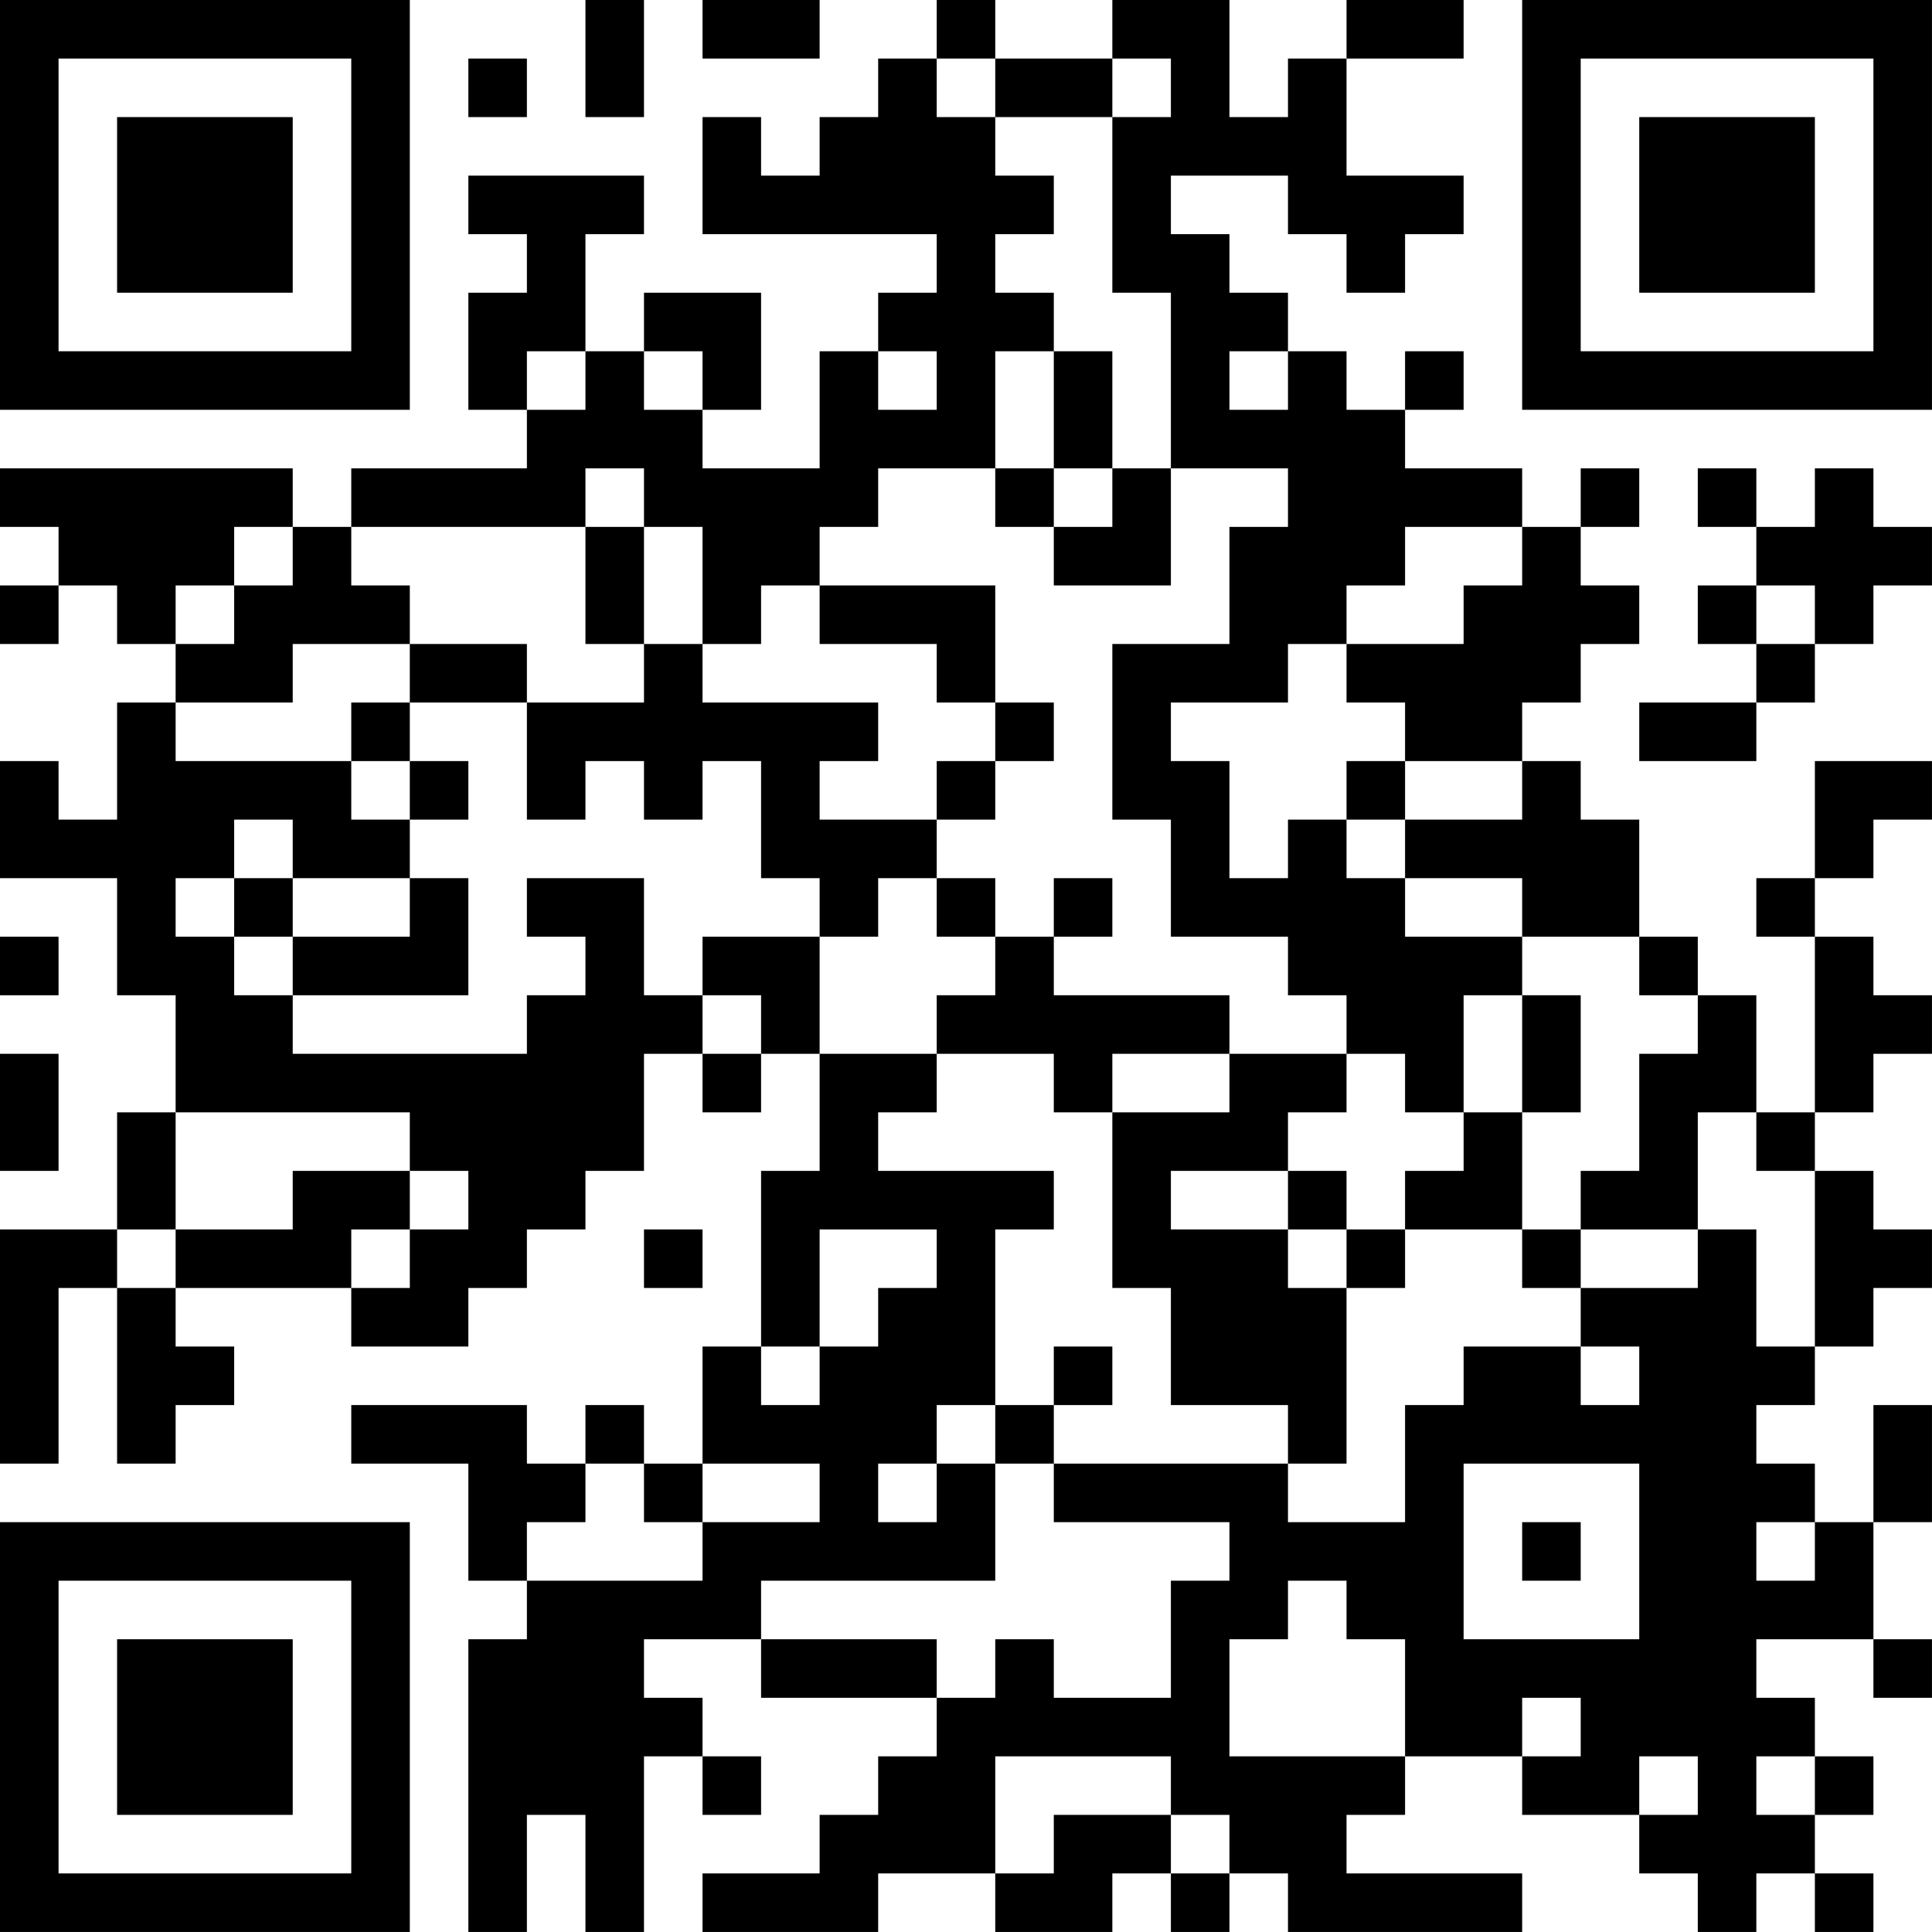 <?xml version="1.0" encoding="UTF-8"?>
<svg xmlns="http://www.w3.org/2000/svg" version="1.1" width="400" height="400" viewBox="0 0 400 400"><rect x="0" y="0" width="400" height="400" fill="#ffffff"/><g transform="scale(12.121)"><g transform="translate(0,0)"><path fill-rule="evenodd" d="M10 0L10 2L11 2L11 0ZM12 0L12 1L14 1L14 0ZM16 0L16 1L15 1L15 2L14 2L14 3L13 3L13 2L12 2L12 4L16 4L16 5L15 5L15 6L14 6L14 8L12 8L12 7L13 7L13 5L11 5L11 6L10 6L10 4L11 4L11 3L8 3L8 4L9 4L9 5L8 5L8 7L9 7L9 8L6 8L6 9L5 9L5 8L0 8L0 9L1 9L1 10L0 10L0 11L1 11L1 10L2 10L2 11L3 11L3 12L2 12L2 14L1 14L1 13L0 13L0 15L2 15L2 17L3 17L3 19L2 19L2 21L0 21L0 25L1 25L1 22L2 22L2 25L3 25L3 24L4 24L4 23L3 23L3 22L6 22L6 23L8 23L8 22L9 22L9 21L10 21L10 20L11 20L11 18L12 18L12 19L13 19L13 18L14 18L14 20L13 20L13 23L12 23L12 25L11 25L11 24L10 24L10 25L9 25L9 24L6 24L6 25L8 25L8 27L9 27L9 28L8 28L8 33L9 33L9 31L10 31L10 33L11 33L11 30L12 30L12 31L13 31L13 30L12 30L12 29L11 29L11 28L13 28L13 29L16 29L16 30L15 30L15 31L14 31L14 32L12 32L12 33L15 33L15 32L17 32L17 33L19 33L19 32L20 32L20 33L21 33L21 32L22 32L22 33L26 33L26 32L23 32L23 31L24 31L24 30L26 30L26 31L28 31L28 32L29 32L29 33L30 33L30 32L31 32L31 33L32 33L32 32L31 32L31 31L32 31L32 30L31 30L31 29L30 29L30 28L32 28L32 29L33 29L33 28L32 28L32 26L33 26L33 24L32 24L32 26L31 26L31 25L30 25L30 24L31 24L31 23L32 23L32 22L33 22L33 21L32 21L32 20L31 20L31 19L32 19L32 18L33 18L33 17L32 17L32 16L31 16L31 15L32 15L32 14L33 14L33 13L31 13L31 15L30 15L30 16L31 16L31 19L30 19L30 17L29 17L29 16L28 16L28 14L27 14L27 13L26 13L26 12L27 12L27 11L28 11L28 10L27 10L27 9L28 9L28 8L27 8L27 9L26 9L26 8L24 8L24 7L25 7L25 6L24 6L24 7L23 7L23 6L22 6L22 5L21 5L21 4L20 4L20 3L22 3L22 4L23 4L23 5L24 5L24 4L25 4L25 3L23 3L23 1L25 1L25 0L23 0L23 1L22 1L22 2L21 2L21 0L19 0L19 1L17 1L17 0ZM8 1L8 2L9 2L9 1ZM16 1L16 2L17 2L17 3L18 3L18 4L17 4L17 5L18 5L18 6L17 6L17 8L15 8L15 9L14 9L14 10L13 10L13 11L12 11L12 9L11 9L11 8L10 8L10 9L6 9L6 10L7 10L7 11L5 11L5 12L3 12L3 13L6 13L6 14L7 14L7 15L5 15L5 14L4 14L4 15L3 15L3 16L4 16L4 17L5 17L5 18L9 18L9 17L10 17L10 16L9 16L9 15L11 15L11 17L12 17L12 18L13 18L13 17L12 17L12 16L14 16L14 18L16 18L16 19L15 19L15 20L18 20L18 21L17 21L17 24L16 24L16 25L15 25L15 26L16 26L16 25L17 25L17 27L13 27L13 28L16 28L16 29L17 29L17 28L18 28L18 29L20 29L20 27L21 27L21 26L18 26L18 25L22 25L22 26L24 26L24 24L25 24L25 23L27 23L27 24L28 24L28 23L27 23L27 22L29 22L29 21L30 21L30 23L31 23L31 20L30 20L30 19L29 19L29 21L27 21L27 20L28 20L28 18L29 18L29 17L28 17L28 16L26 16L26 15L24 15L24 14L26 14L26 13L24 13L24 12L23 12L23 11L25 11L25 10L26 10L26 9L24 9L24 10L23 10L23 11L22 11L22 12L20 12L20 13L21 13L21 15L22 15L22 14L23 14L23 15L24 15L24 16L26 16L26 17L25 17L25 19L24 19L24 18L23 18L23 17L22 17L22 16L20 16L20 14L19 14L19 11L21 11L21 9L22 9L22 8L20 8L20 5L19 5L19 2L20 2L20 1L19 1L19 2L17 2L17 1ZM9 6L9 7L10 7L10 6ZM11 6L11 7L12 7L12 6ZM15 6L15 7L16 7L16 6ZM18 6L18 8L17 8L17 9L18 9L18 10L20 10L20 8L19 8L19 6ZM21 6L21 7L22 7L22 6ZM18 8L18 9L19 9L19 8ZM29 8L29 9L30 9L30 10L29 10L29 11L30 11L30 12L28 12L28 13L30 13L30 12L31 12L31 11L32 11L32 10L33 10L33 9L32 9L32 8L31 8L31 9L30 9L30 8ZM4 9L4 10L3 10L3 11L4 11L4 10L5 10L5 9ZM10 9L10 11L11 11L11 12L9 12L9 11L7 11L7 12L6 12L6 13L7 13L7 14L8 14L8 13L7 13L7 12L9 12L9 14L10 14L10 13L11 13L11 14L12 14L12 13L13 13L13 15L14 15L14 16L15 16L15 15L16 15L16 16L17 16L17 17L16 17L16 18L18 18L18 19L19 19L19 22L20 22L20 24L22 24L22 25L23 25L23 22L24 22L24 21L26 21L26 22L27 22L27 21L26 21L26 19L27 19L27 17L26 17L26 19L25 19L25 20L24 20L24 21L23 21L23 20L22 20L22 19L23 19L23 18L21 18L21 17L18 17L18 16L19 16L19 15L18 15L18 16L17 16L17 15L16 15L16 14L17 14L17 13L18 13L18 12L17 12L17 10L14 10L14 11L16 11L16 12L17 12L17 13L16 13L16 14L14 14L14 13L15 13L15 12L12 12L12 11L11 11L11 9ZM30 10L30 11L31 11L31 10ZM23 13L23 14L24 14L24 13ZM4 15L4 16L5 16L5 17L8 17L8 15L7 15L7 16L5 16L5 15ZM0 16L0 17L1 17L1 16ZM0 18L0 20L1 20L1 18ZM19 18L19 19L21 19L21 18ZM3 19L3 21L2 21L2 22L3 22L3 21L5 21L5 20L7 20L7 21L6 21L6 22L7 22L7 21L8 21L8 20L7 20L7 19ZM20 20L20 21L22 21L22 22L23 22L23 21L22 21L22 20ZM11 21L11 22L12 22L12 21ZM14 21L14 23L13 23L13 24L14 24L14 23L15 23L15 22L16 22L16 21ZM18 23L18 24L17 24L17 25L18 25L18 24L19 24L19 23ZM10 25L10 26L9 26L9 27L12 27L12 26L14 26L14 25L12 25L12 26L11 26L11 25ZM25 25L25 28L28 28L28 25ZM26 26L26 27L27 27L27 26ZM30 26L30 27L31 27L31 26ZM22 27L22 28L21 28L21 30L24 30L24 28L23 28L23 27ZM26 29L26 30L27 30L27 29ZM17 30L17 32L18 32L18 31L20 31L20 32L21 32L21 31L20 31L20 30ZM28 30L28 31L29 31L29 30ZM30 30L30 31L31 31L31 30ZM0 0L0 7L7 7L7 0ZM1 1L1 6L6 6L6 1ZM2 2L2 5L5 5L5 2ZM26 0L26 7L33 7L33 0ZM27 1L27 6L32 6L32 1ZM28 2L28 5L31 5L31 2ZM0 26L0 33L7 33L7 26ZM1 27L1 32L6 32L6 27ZM2 28L2 31L5 31L5 28Z" fill="#000000"/></g></g></svg>
